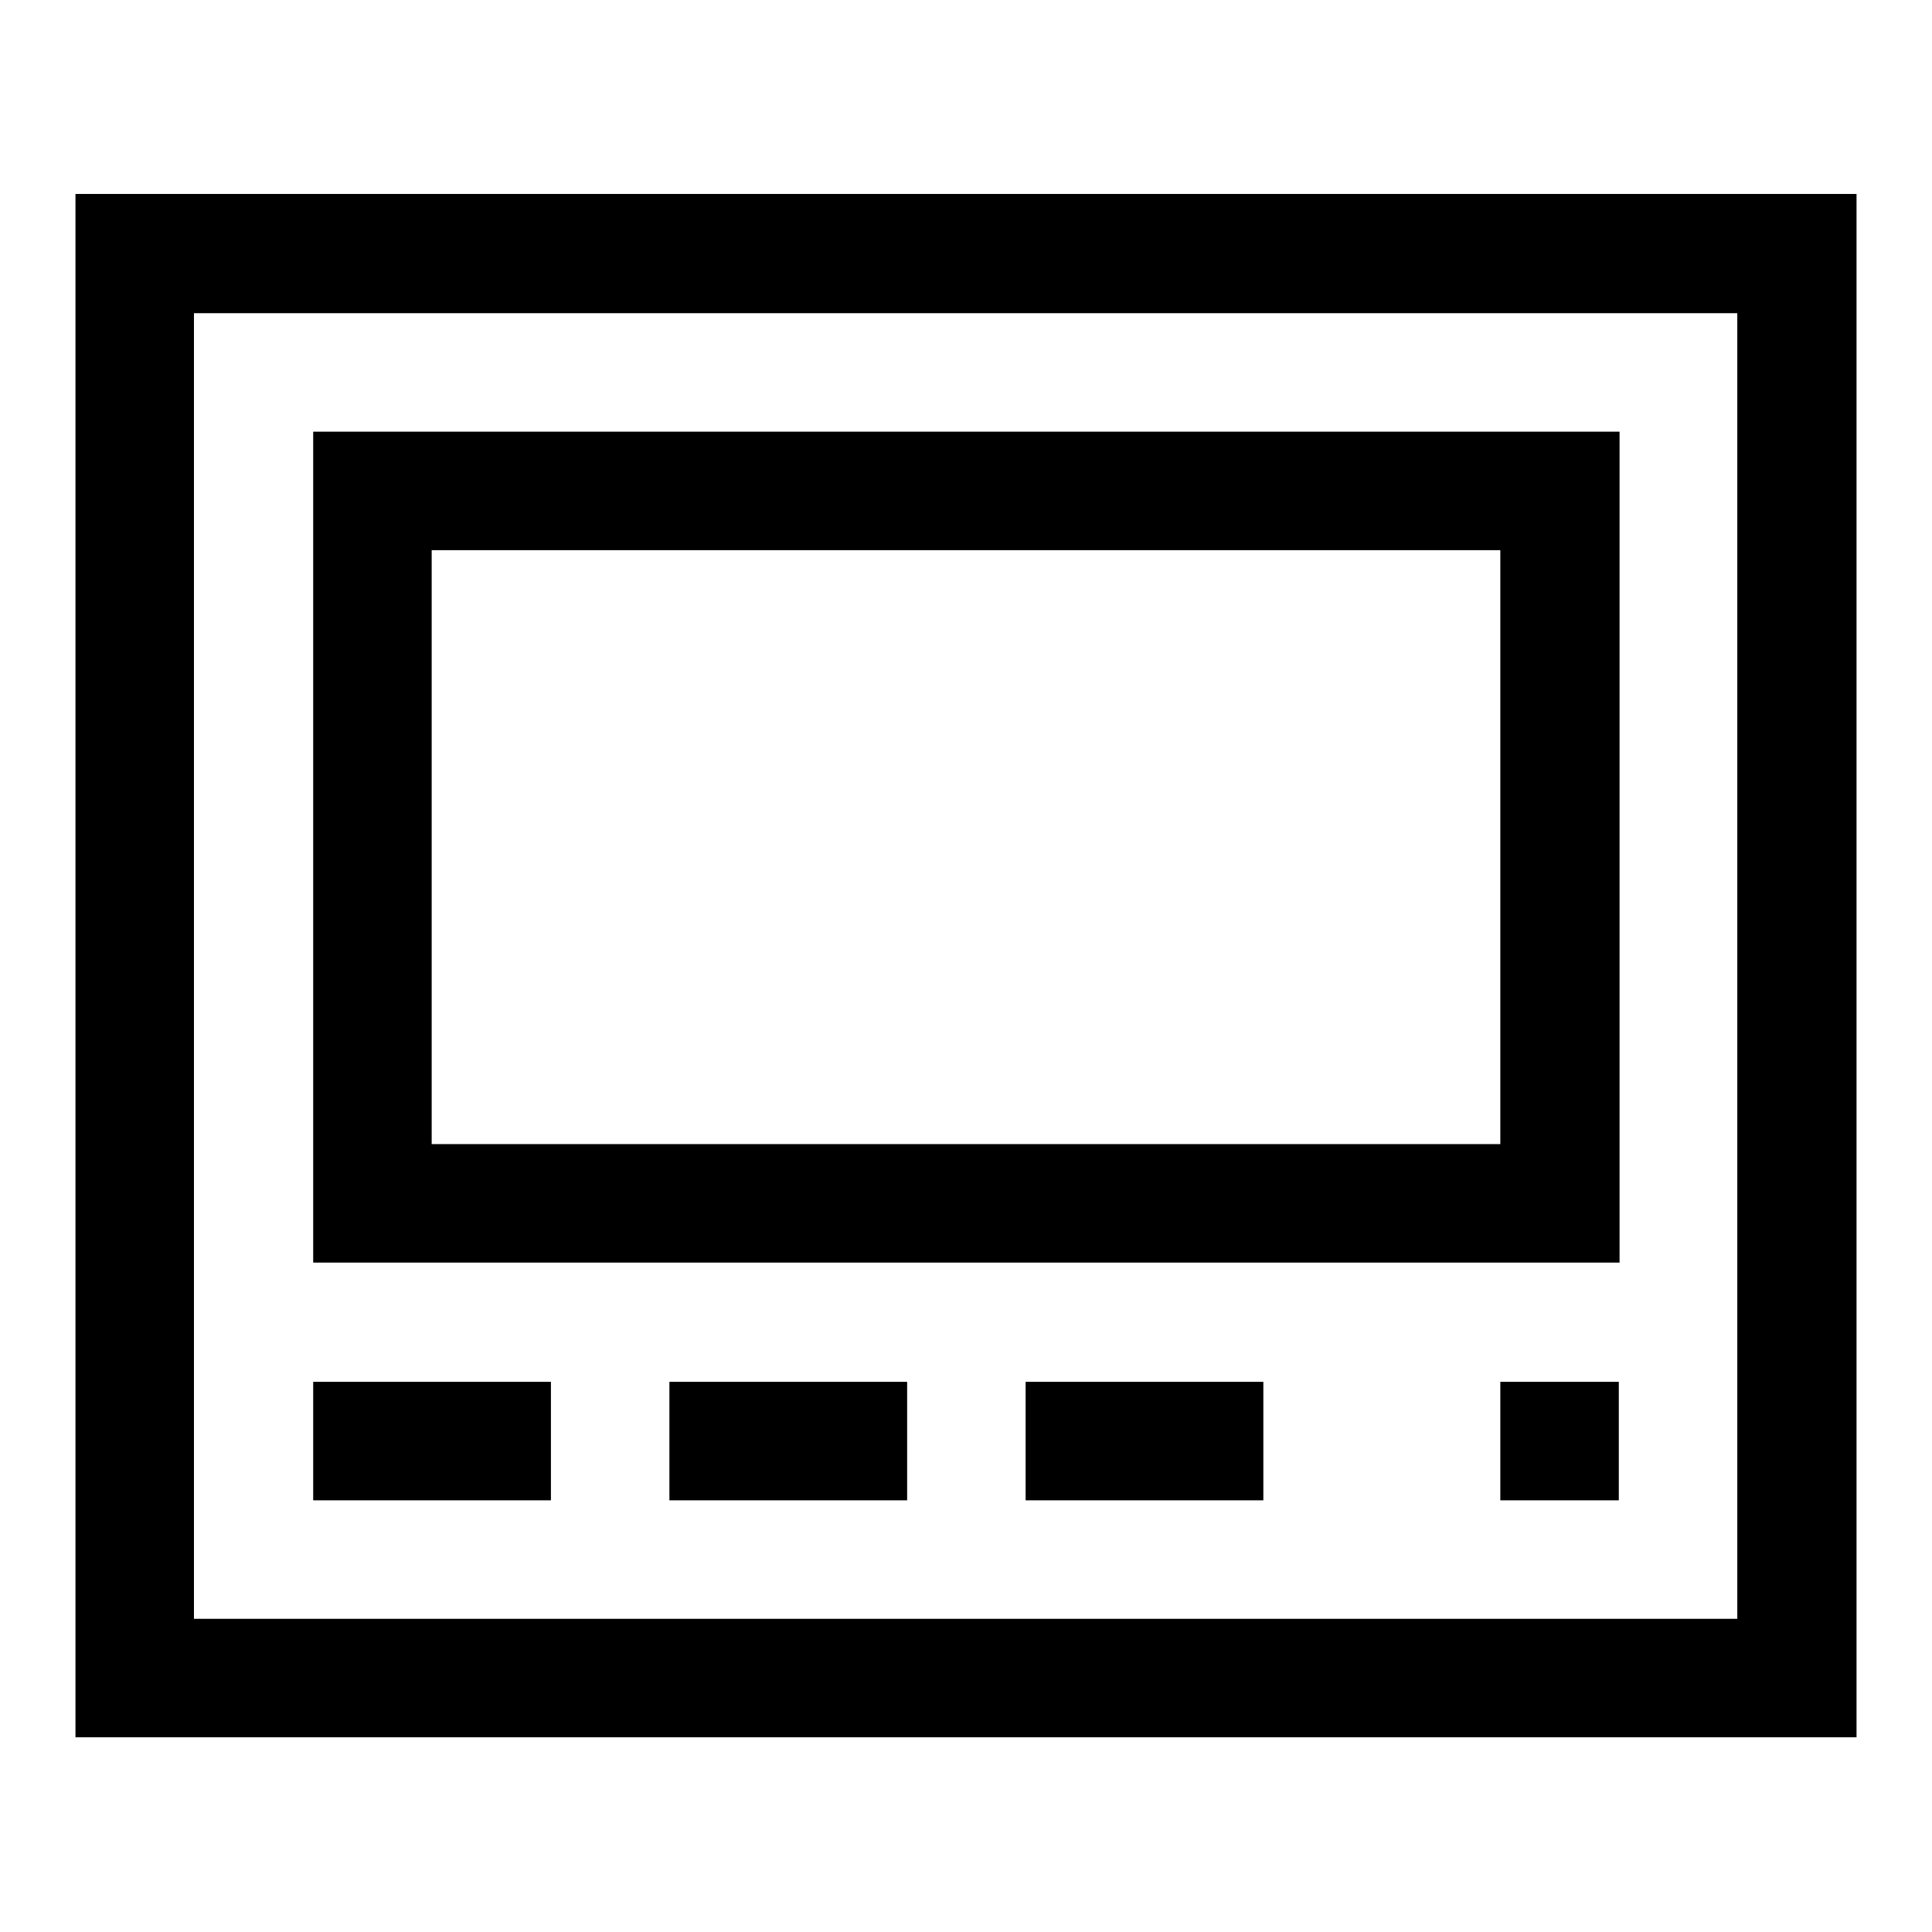 <?xml version="1.0" encoding="utf-8"?>
<!-- Svg Vector Icons : http://www.onlinewebfonts.com/icon -->
<!DOCTYPE svg PUBLIC "-//W3C//DTD SVG 1.1//EN" "http://www.w3.org/Graphics/SVG/1.1/DTD/svg11.dtd">
<svg version="1.1" xmlns="http://www.w3.org/2000/svg" xmlns:xlink="http://www.w3.org/1999/xlink" x="0px" y="0px" viewBox="0 0 256 256" enable-background="new 0 0 256 256" xml:space="preserve">
<g> <path fill="#000000" d="M10,25.7v204.5h236V25.7H10z M230.3,214.5H25.7V41.5h204.5V214.5z M214.5,57.2H41.5v110.1h173.1V57.2z  M198.8,151.6H57.2V72.9h141.6V151.6z M72.9,183.1H41.5v15.7h31.5V183.1z M88.7,198.8h31.5v-15.7H88.7V198.8z M198.8,198.8h15.7 v-15.7h-15.7V198.8z M135.9,198.8h31.5v-15.7h-31.5V198.8z"/></g>
</svg>